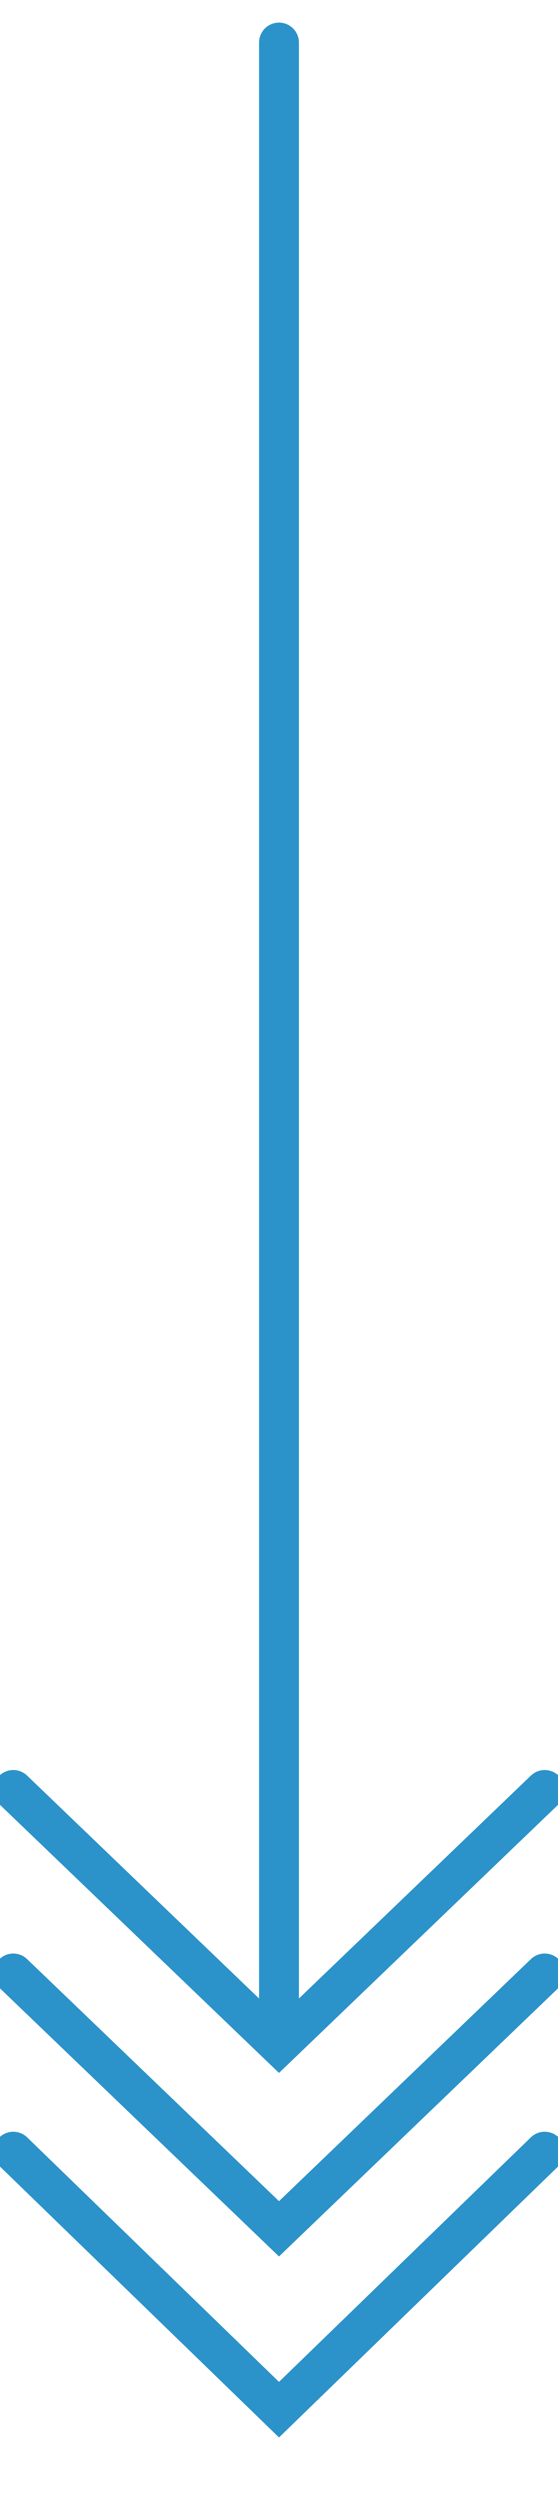 <?xml version="1.0" encoding="utf-8"?>
<!-- Generator: Adobe Illustrator 23.0.1, SVG Export Plug-In . SVG Version: 6.00 Build 0)  -->
<svg xmlns="http://www.w3.org/2000/svg" xmlns:xlink="http://www.w3.org/1999/xlink" version="1.1" id="Layer_1" x="0px" y="0px" viewBox="0 0 21 94" style="enable-background:new 0 0 21 94;" xml:space="preserve" width="21" height="94">
<style type="text/css">
	.st0{fill:none;}
	.st1{fill:none;stroke:#2B93C9;stroke-width:1.5;stroke-linecap:round;}
</style>
<rect class="st0" width="21" height="94"/>
<g>
	<polyline class="st1" points="0.5,80.9 10.5,90.6 20.5,80.9  "/>
	<polyline class="st1" points="0.5,74.2 10.5,83.8 20.5,74.2  "/>
	<polyline class="st1" points="0.5,67.3 10.5,76.9 20.5,67.3  "/>
	<line class="st1" x1="10.5" y1="1.6" x2="10.5" y2="75.8"/>
</g>
</svg>
